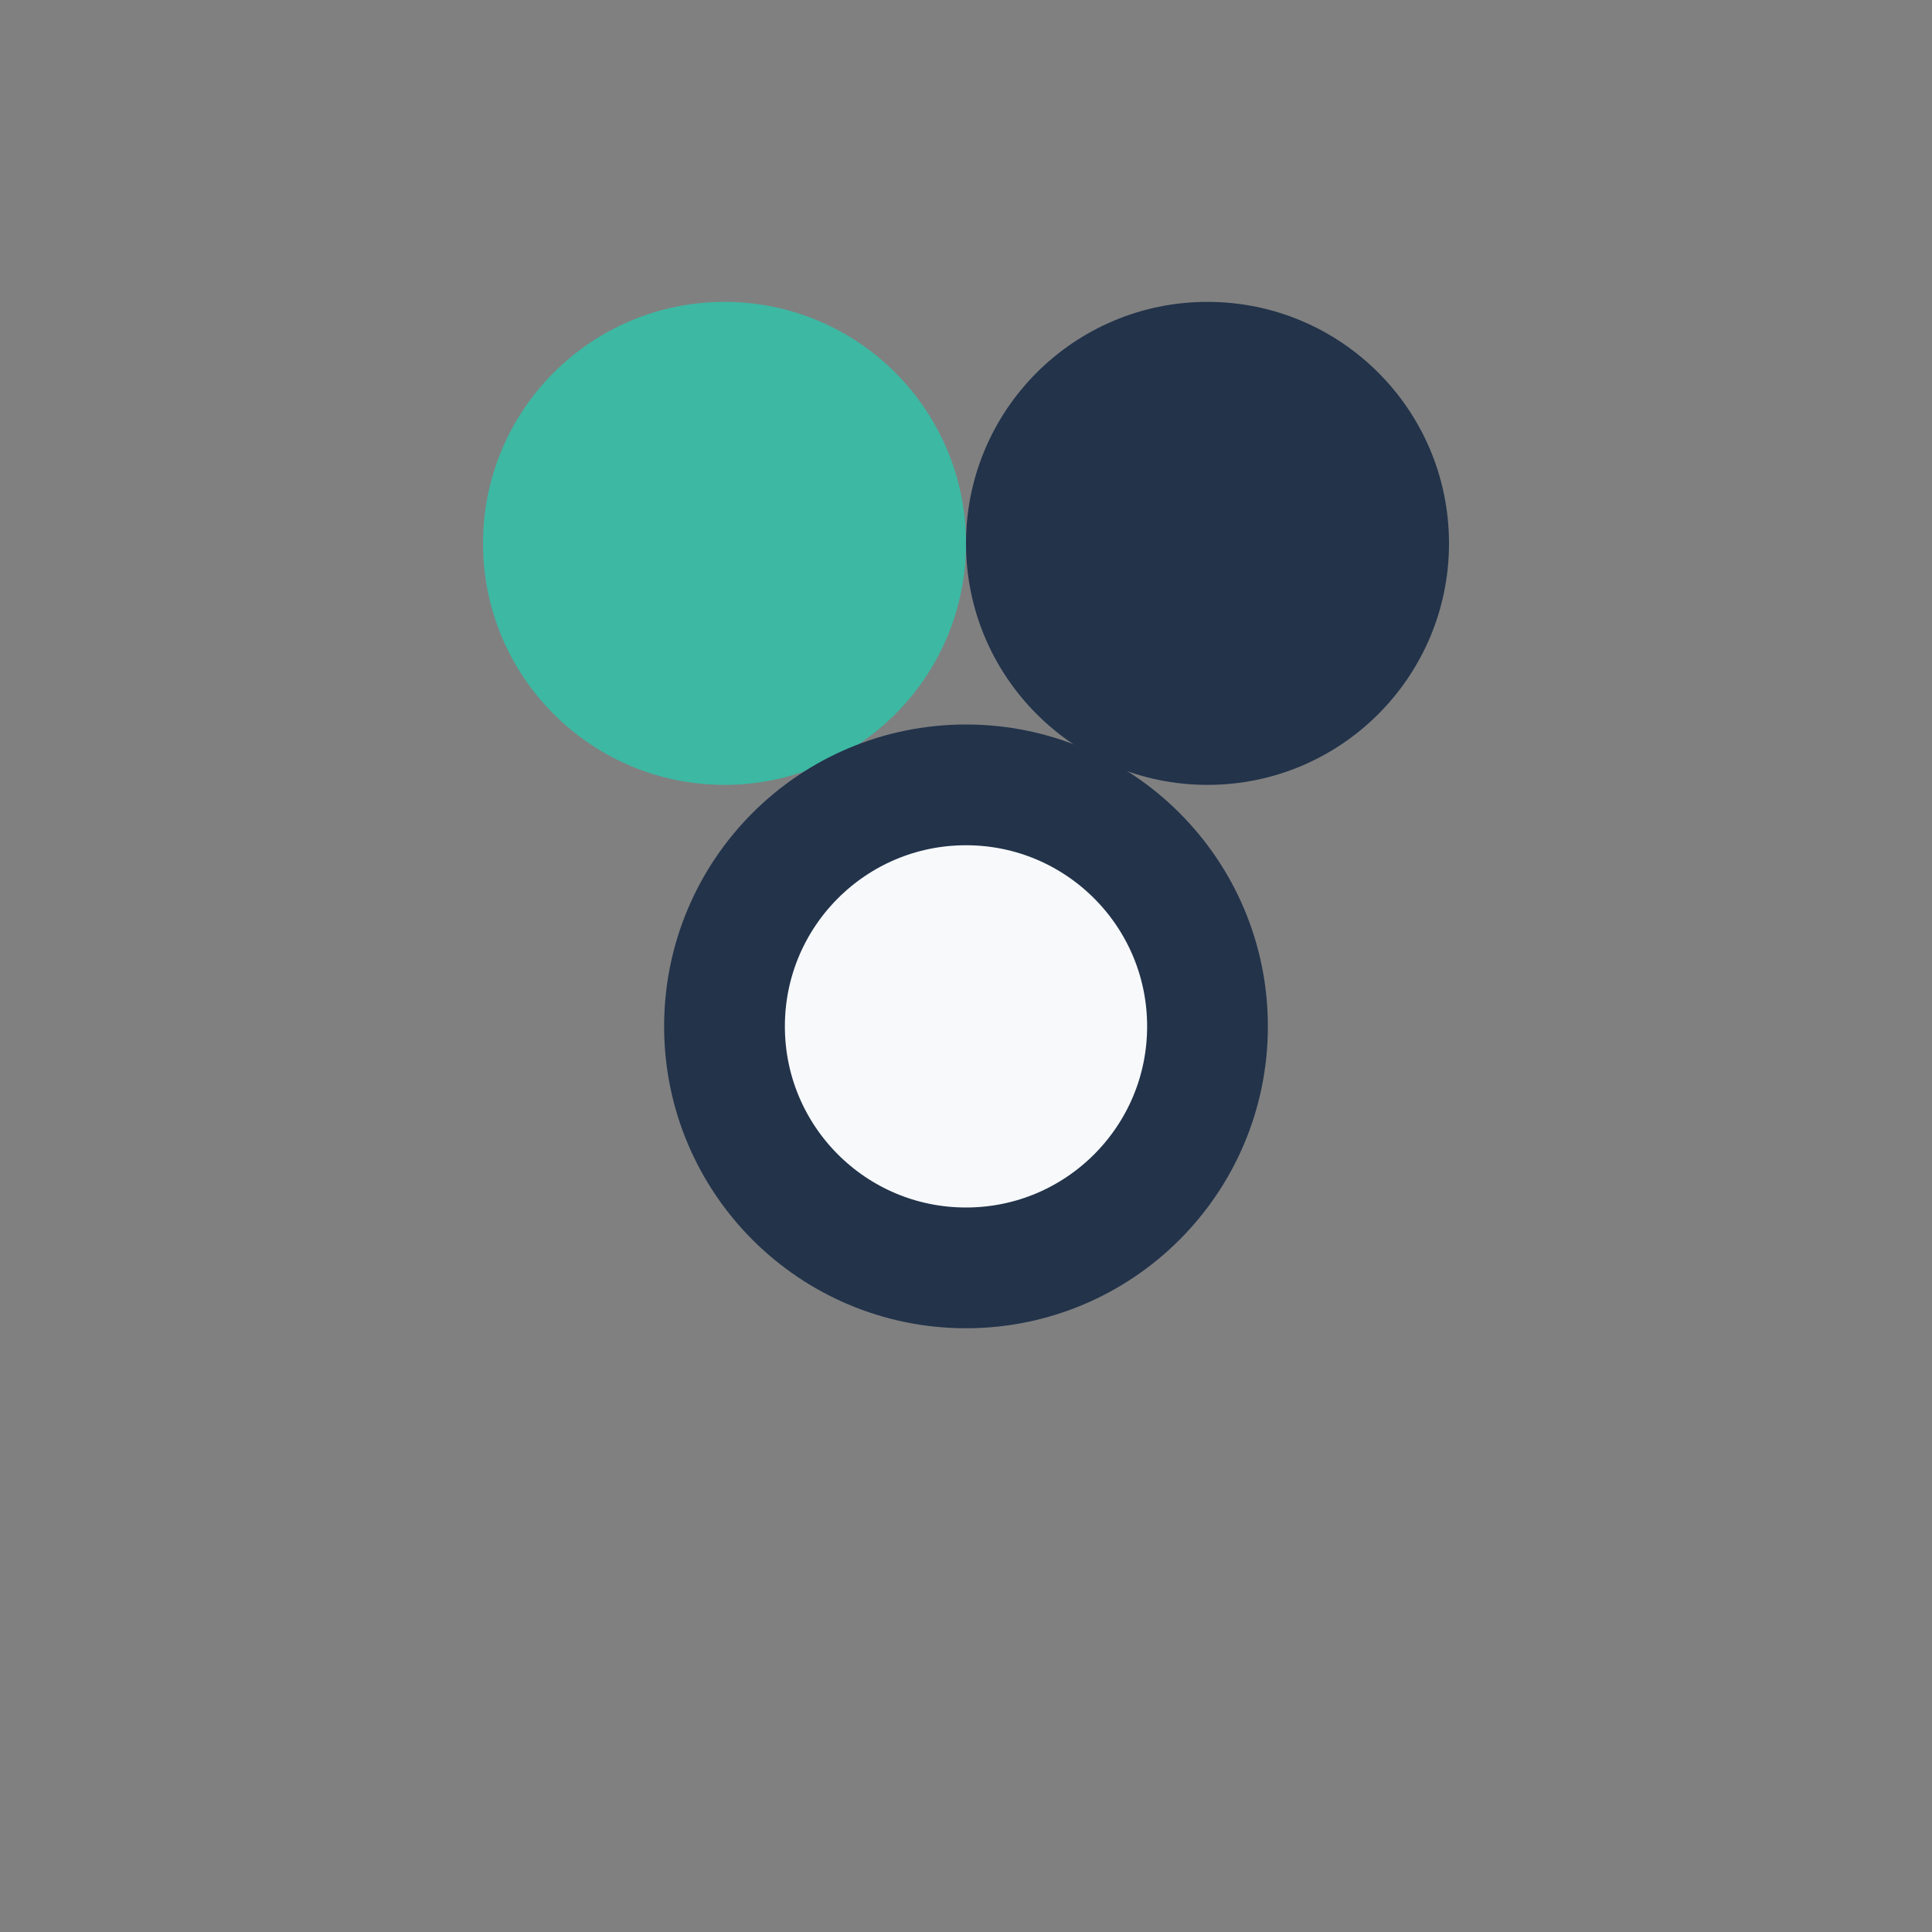 <?xml version="1.0" encoding="UTF-8"?>
<svg xmlns="http://www.w3.org/2000/svg" width="32" height="32" viewBox="0 0 32 32"><rect x="0" y="0" width="32" height="32" fill="#808080" stroke="none"/><circle cx="12" cy="9" r="4" fill="#3DB8A3"/><circle cx="20" cy="9" r="4" fill="#22334A"/><circle cx="16" cy="17" r="4" fill="#F7F9FB" stroke="#22334A" stroke-width="2"/></svg>